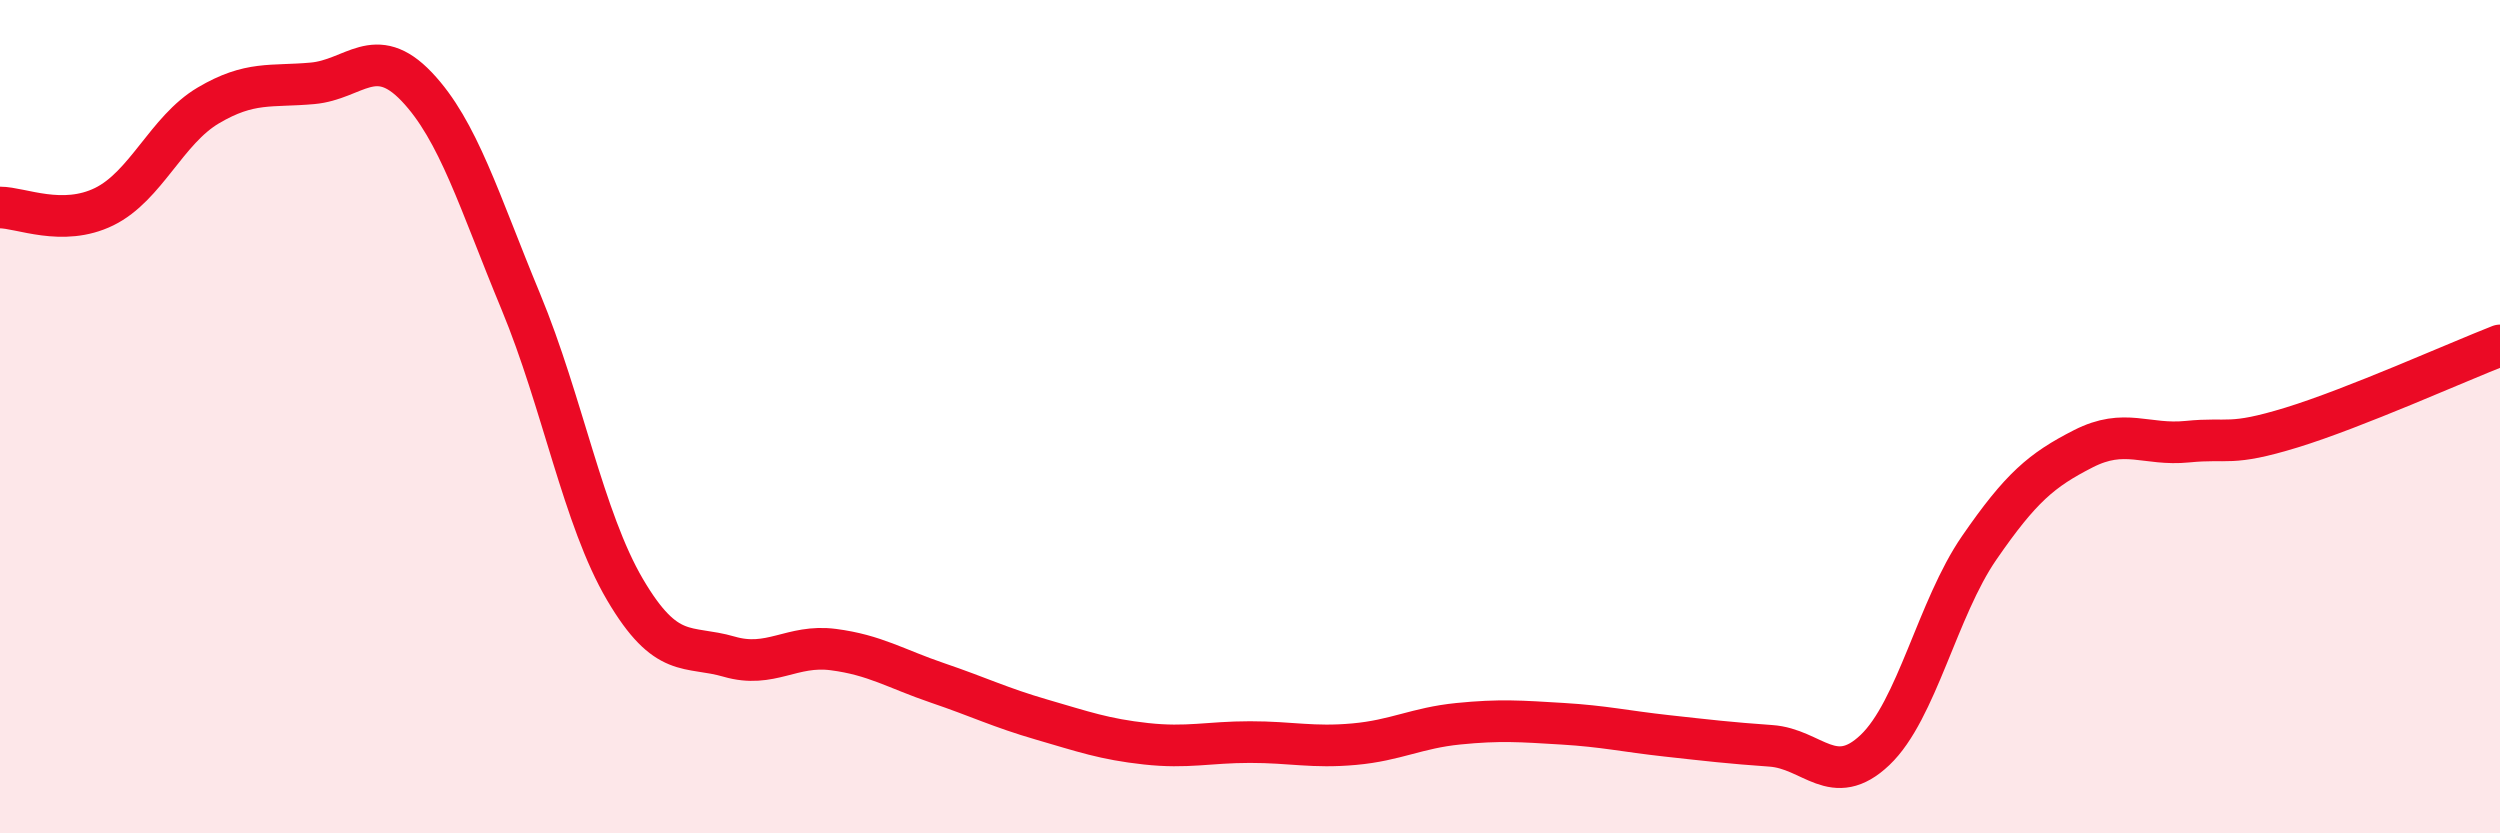 
    <svg width="60" height="20" viewBox="0 0 60 20" xmlns="http://www.w3.org/2000/svg">
      <path
        d="M 0,4.98 C 0.5,4.98 1.5,5.45 2.5,4.96 C 3.5,4.47 4,3.12 5,2.53 C 6,1.94 6.5,2.09 7.5,2 C 8.5,1.91 9,1.03 10,2.08 C 11,3.13 11.5,4.83 12.5,7.24 C 13.5,9.65 14,12.45 15,14.15 C 16,15.85 16.5,15.47 17.5,15.76 C 18.5,16.05 19,15.46 20,15.59 C 21,15.72 21.5,16.05 22.5,16.39 C 23.5,16.73 24,16.98 25,17.27 C 26,17.56 26.5,17.74 27.5,17.85 C 28.5,17.96 29,17.81 30,17.81 C 31,17.81 31.5,17.95 32.5,17.86 C 33.5,17.77 34,17.47 35,17.37 C 36,17.27 36.5,17.31 37.5,17.37 C 38.5,17.43 39,17.55 40,17.66 C 41,17.77 41.5,17.83 42.5,17.9 C 43.5,17.97 44,18.95 45,18 C 46,17.05 46.5,14.6 47.5,13.15 C 48.5,11.7 49,11.28 50,10.77 C 51,10.26 51.5,10.7 52.5,10.6 C 53.5,10.5 53.5,10.72 55,10.26 C 56.5,9.8 59,8.68 60,8.29L60 20L0 20Z"
        fill="#EB0A25"
        opacity="0.1"
        stroke-linecap="round"
        stroke-linejoin="round"
      />
      <path
        d="M 0,4.98 C 0.5,4.98 1.5,5.45 2.5,4.96 C 3.5,4.47 4,3.12 5,2.53 C 6,1.94 6.5,2.09 7.5,2 C 8.5,1.91 9,1.03 10,2.08 C 11,3.13 11.5,4.83 12.5,7.24 C 13.5,9.65 14,12.45 15,14.15 C 16,15.85 16.5,15.47 17.5,15.76 C 18.5,16.05 19,15.46 20,15.59 C 21,15.72 21.5,16.05 22.5,16.39 C 23.5,16.73 24,16.98 25,17.27 C 26,17.56 26.5,17.74 27.5,17.85 C 28.5,17.96 29,17.81 30,17.81 C 31,17.81 31.5,17.95 32.5,17.86 C 33.5,17.77 34,17.47 35,17.37 C 36,17.27 36.5,17.31 37.5,17.37 C 38.5,17.43 39,17.55 40,17.66 C 41,17.77 41.5,17.83 42.5,17.9 C 43.5,17.97 44,18.95 45,18 C 46,17.05 46.5,14.6 47.5,13.15 C 48.5,11.7 49,11.28 50,10.77 C 51,10.26 51.5,10.7 52.5,10.6 C 53.5,10.5 53.5,10.72 55,10.26 C 56.5,9.8 59,8.68 60,8.29"
        stroke="#EB0A25"
        stroke-width="1"
        fill="none"
        stroke-linecap="round"
        stroke-linejoin="round"
      />
    </svg>
  